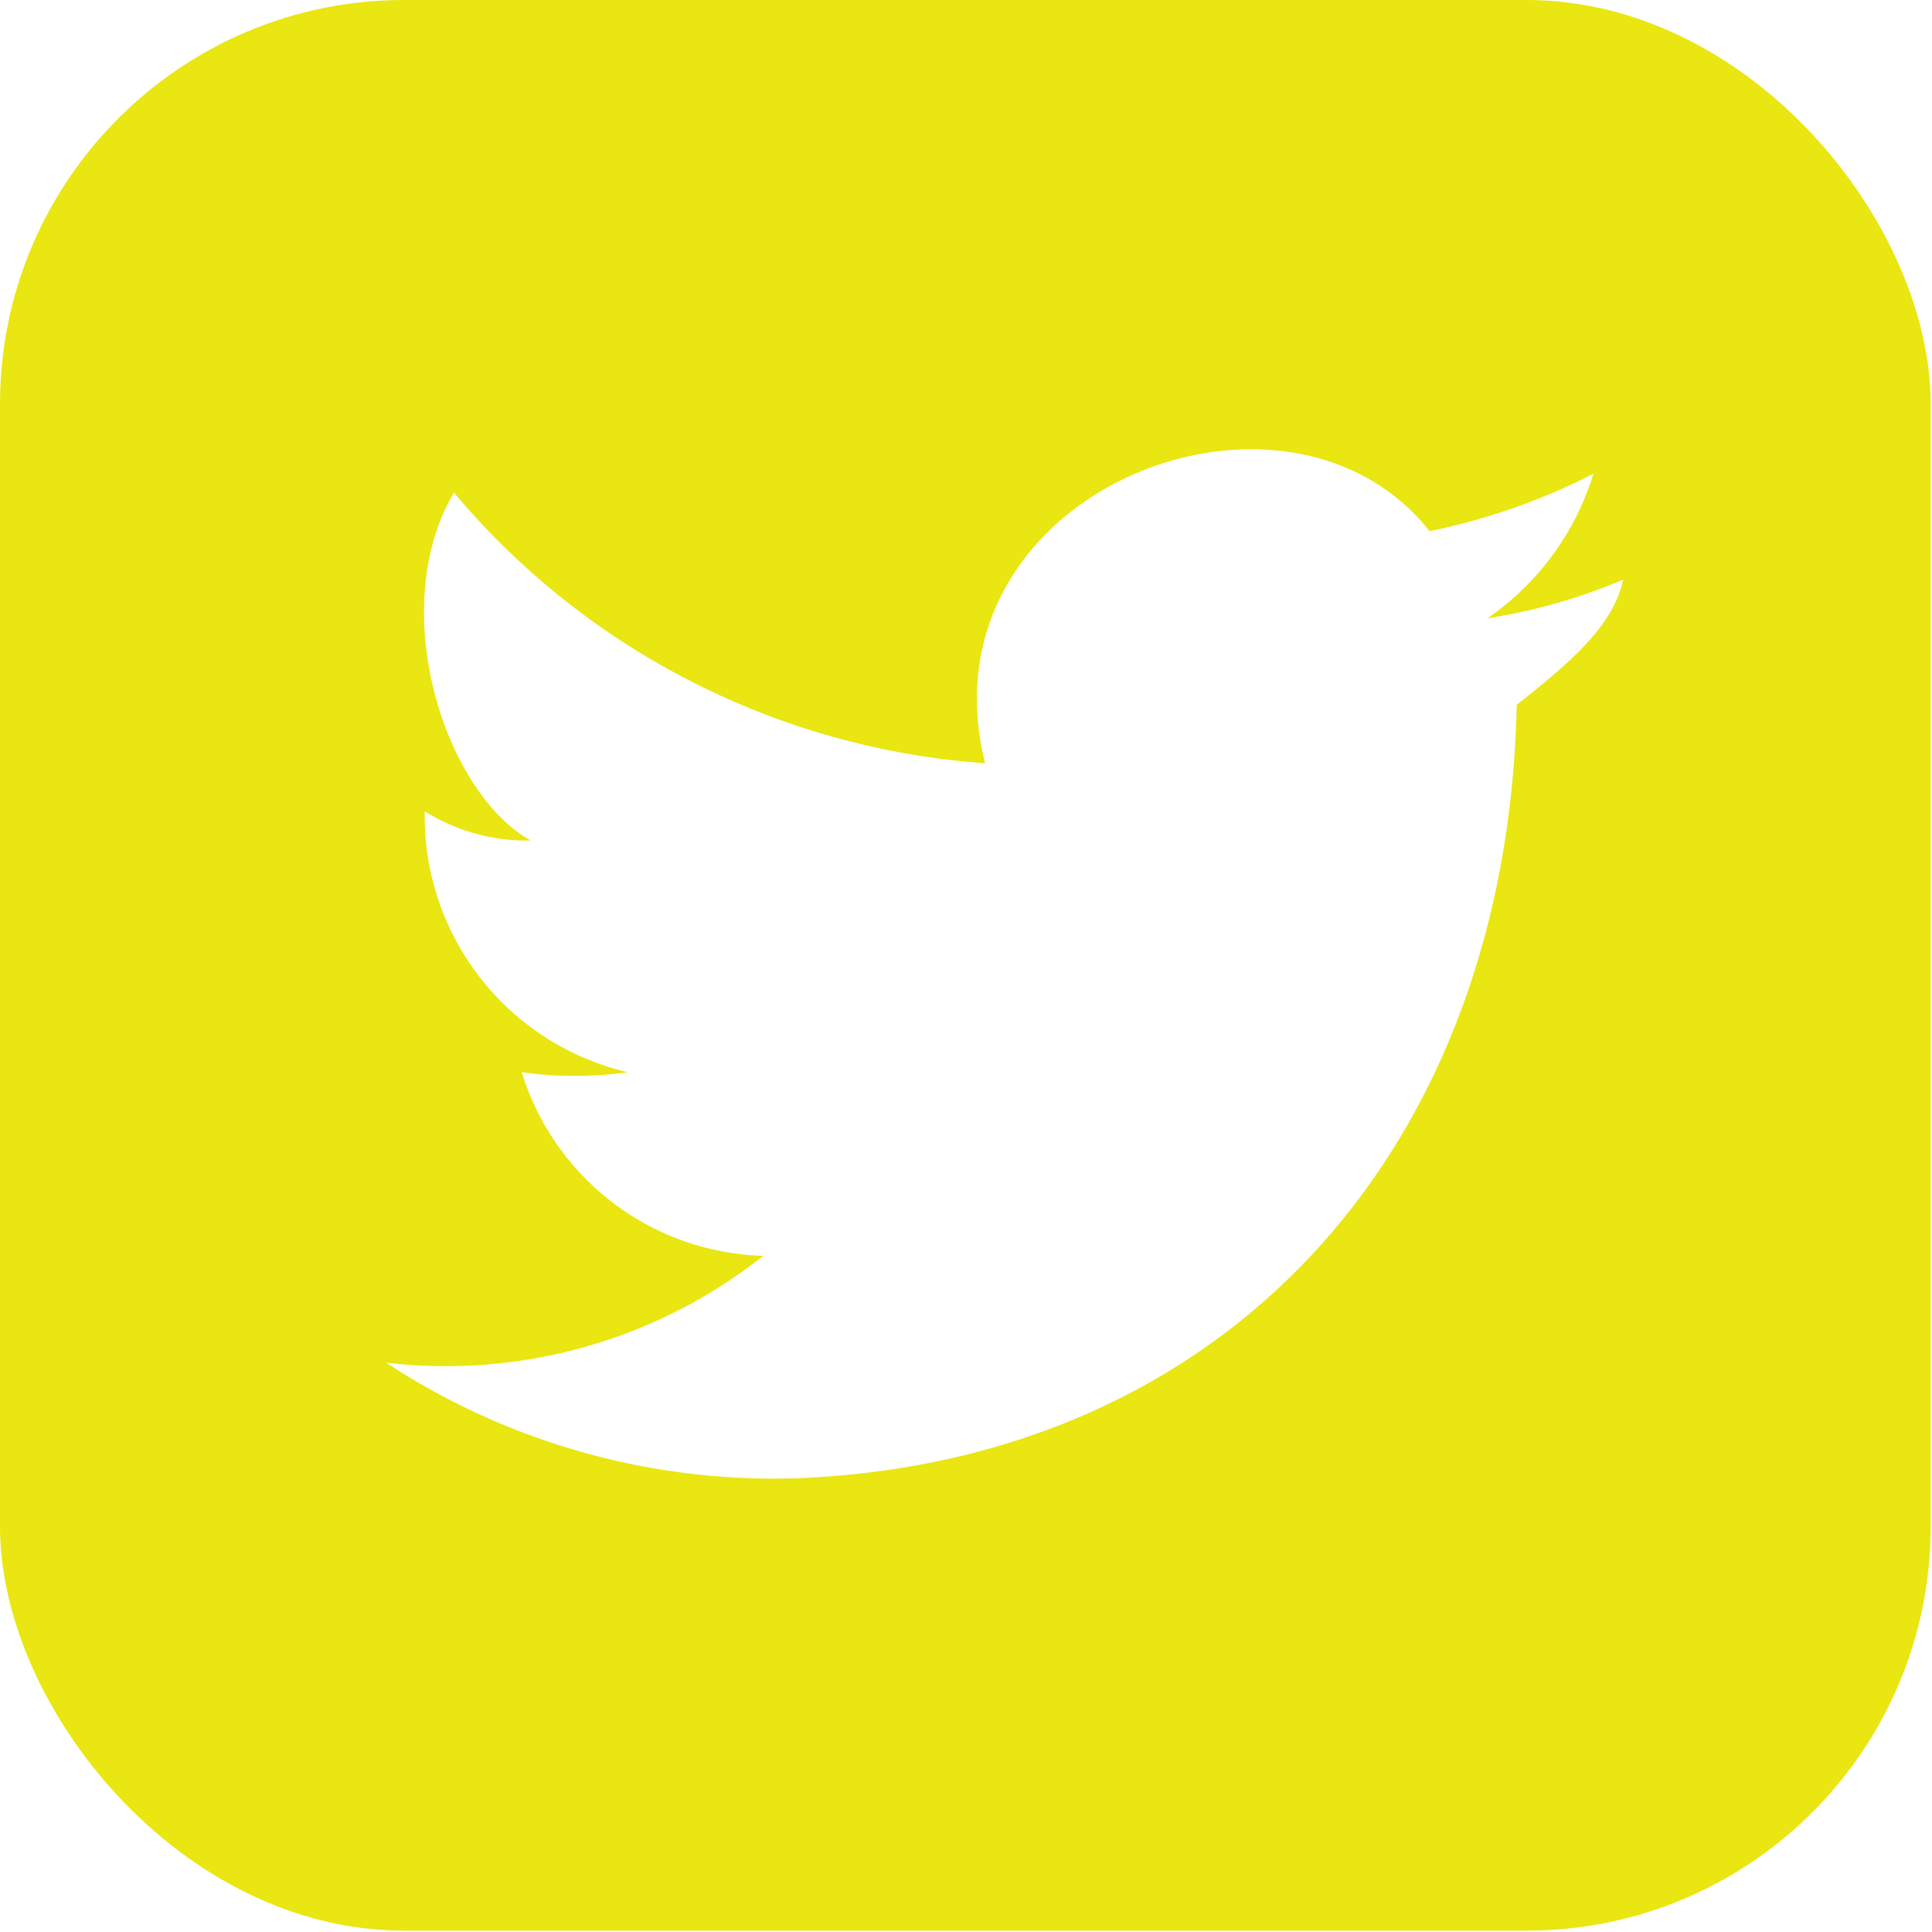 <svg xmlns="http://www.w3.org/2000/svg" width="43.03" height="43.03"><defs><clipPath id="a"><rect width="43" height="43" fill="none" rx="9" ry="9"/></clipPath></defs><g clip-path="url(#a)"><path fill="#e9e611" d="M38.72 0H4.31A4.31 4.31 0 0 0 0 4.31v34.41a4.31 4.31 0 0 0 4.31 4.31h34.41c2.38 0 4.3-1.93 4.31-4.31V4.31A4.31 4.31 0 0 0 38.72 0m-4.94 15.71c-.21 9.9-6.45 16.78-15.92 17.21-3.28.13-6.52-.77-9.26-2.57 3 .35 6.03-.5 8.4-2.38a5.8 5.8 0 0 1-5.38-4.09c.78.11 1.58.11 2.36 0a5.855 5.855 0 0 1-4.52-5.81c.71.44 1.53.67 2.36.65-1.93-1.08-3.23-5.17-1.71-7.75 2.96 3.53 7.23 5.7 11.83 6.03-1.5-6.03 6.67-9.25 9.9-5.17 1.27-.26 2.5-.69 3.65-1.28a6.07 6.07 0 0 1-2.36 3.22c1.04-.16 2.05-.45 3.02-.86-.22 1.07-1.29 1.93-2.37 2.79Z"/></g></svg>